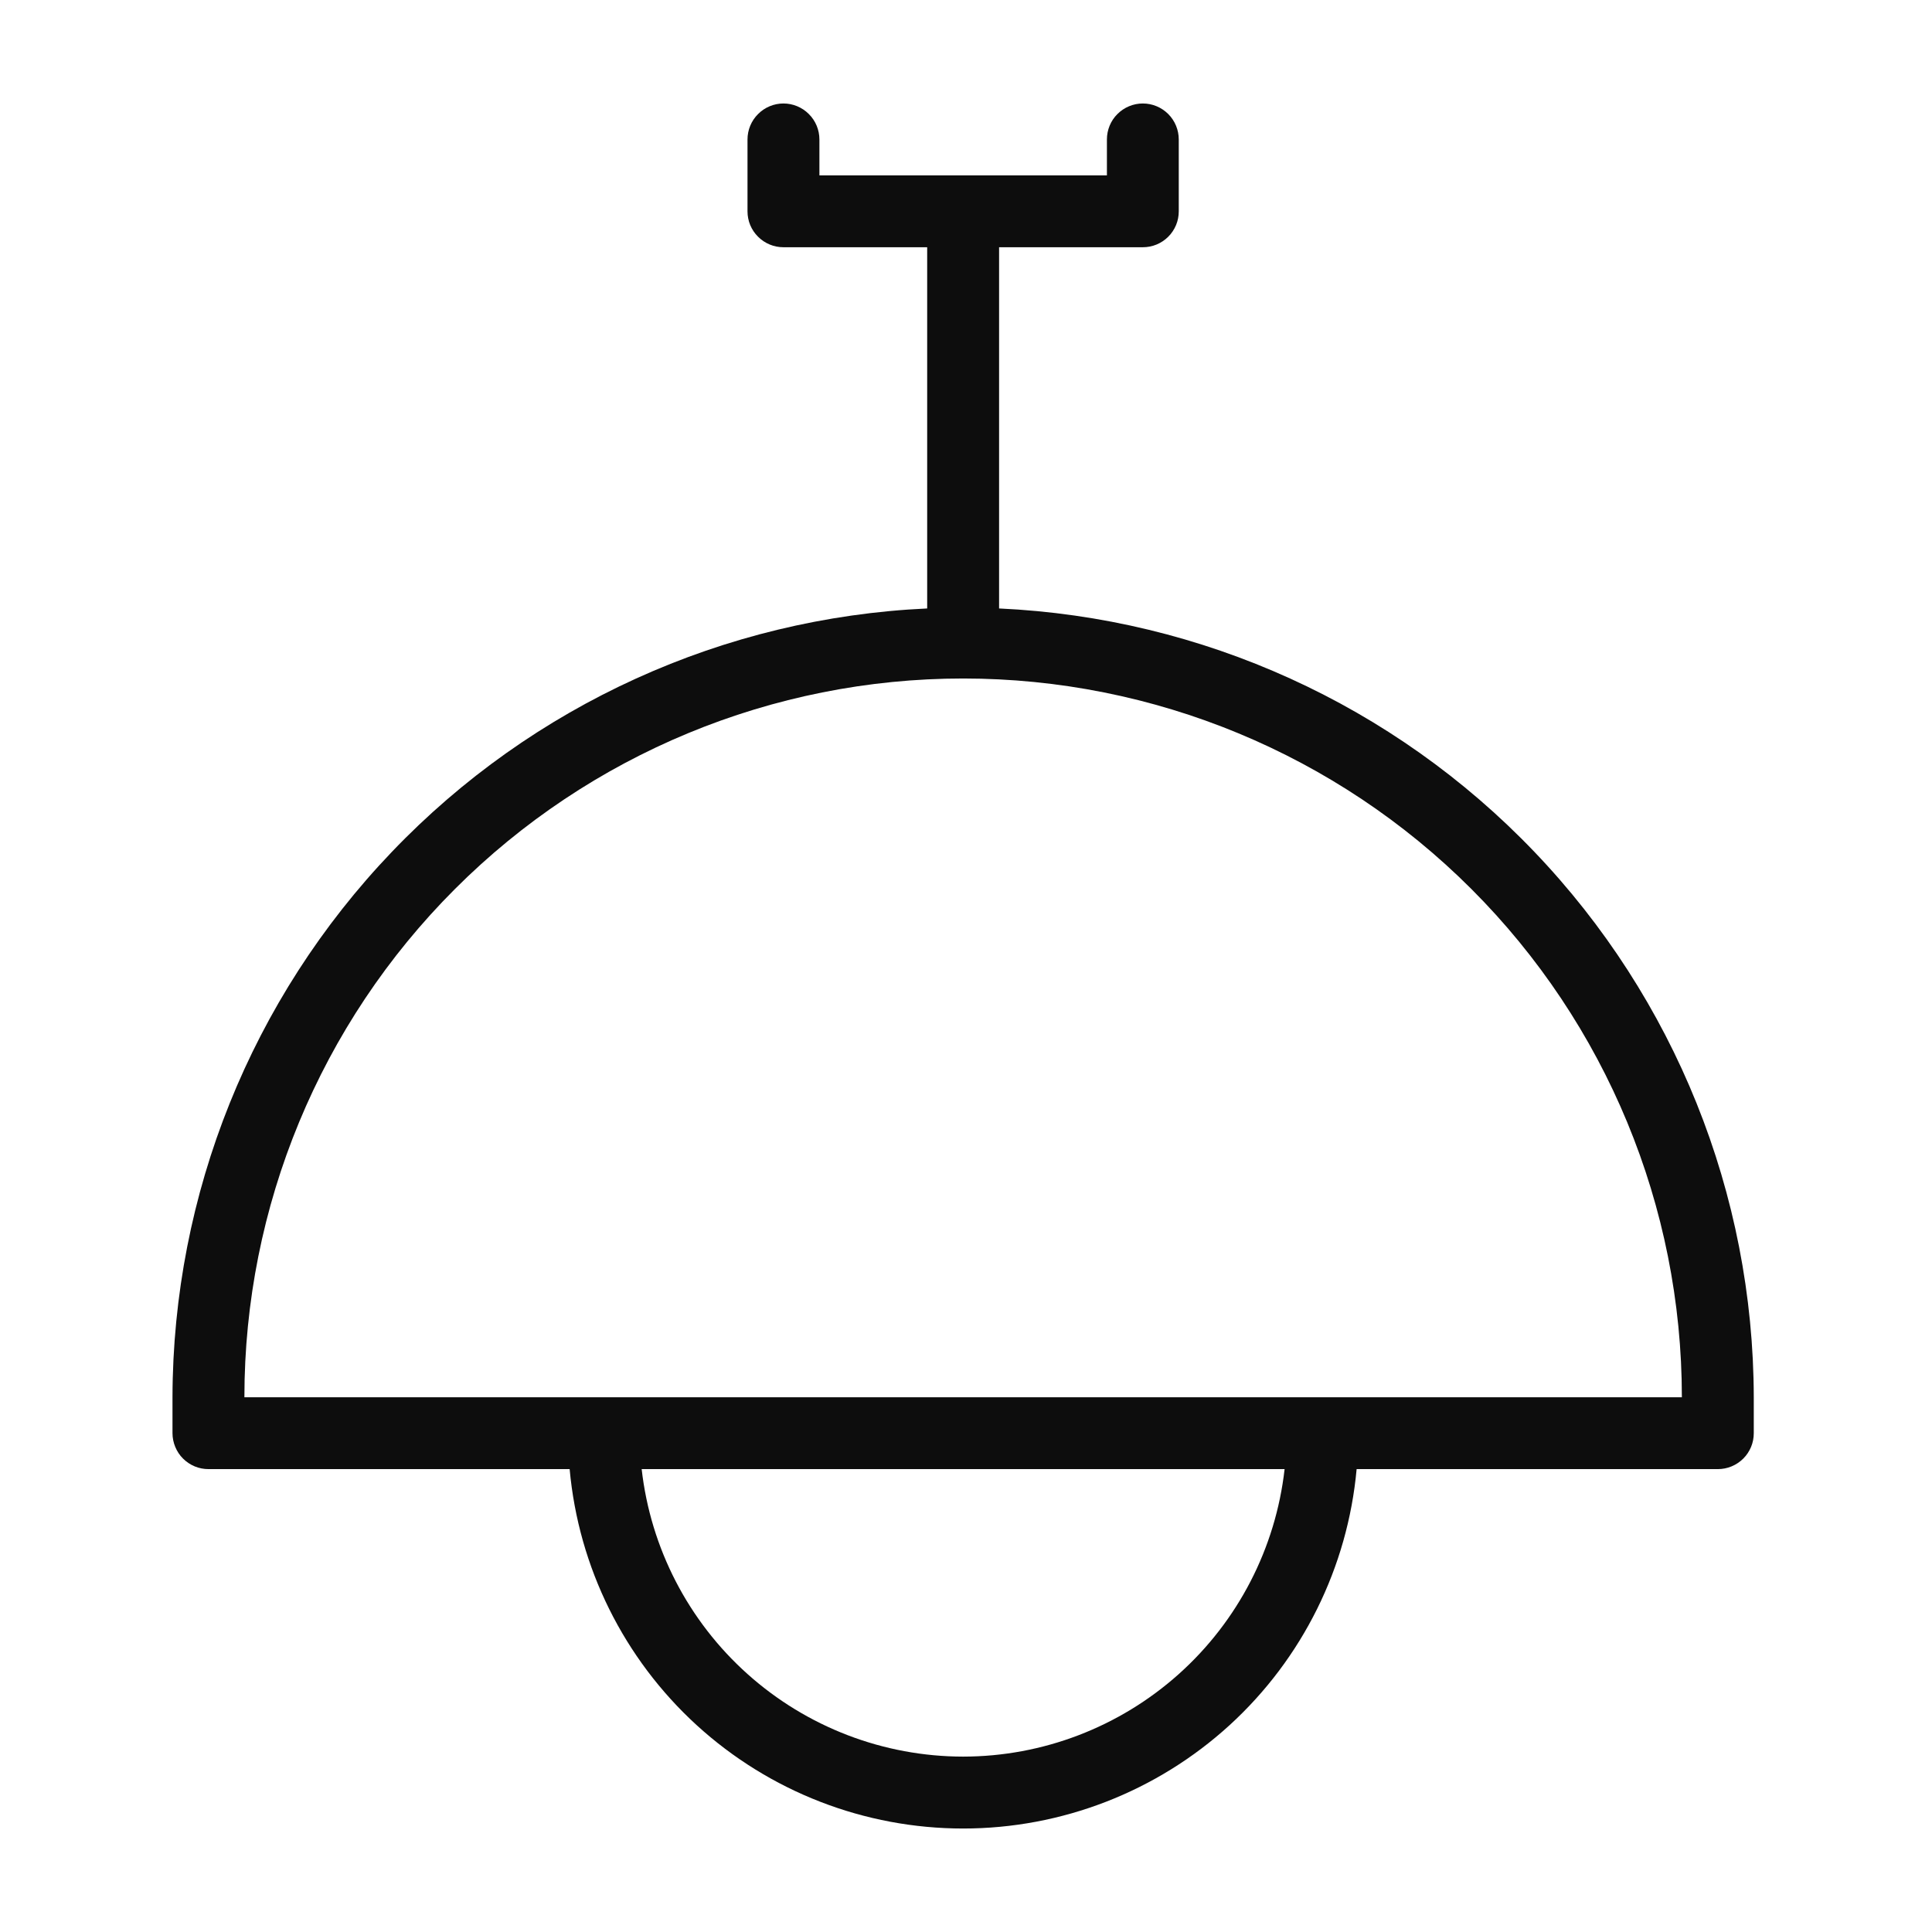 <svg xmlns="http://www.w3.org/2000/svg" fill="none" viewBox="0 0 32 32" height="32" width="32">
<path fill="#0D0D0D" d="M16.548 10.078V4.095H18.929C19.007 4.095 19.084 4.08 19.157 4.05C19.229 4.02 19.295 3.976 19.35 3.921C19.405 3.866 19.449 3.8 19.479 3.728C19.509 3.656 19.524 3.578 19.524 3.5V2.31C19.524 2.152 19.461 2 19.35 1.889C19.238 1.777 19.087 1.714 18.929 1.714C18.771 1.714 18.62 1.777 18.508 1.889C18.396 2 18.334 2.152 18.334 2.31V2.905H13.572V2.31C13.572 2.152 13.509 2 13.397 1.889C13.286 1.777 13.134 1.714 12.976 1.714C12.819 1.714 12.667 1.777 12.556 1.889C12.444 2 12.381 2.152 12.381 2.31V3.5C12.381 3.578 12.396 3.656 12.426 3.728C12.456 3.8 12.5 3.866 12.556 3.921C12.611 3.976 12.676 4.02 12.749 4.05C12.821 4.08 12.898 4.095 12.976 4.095H15.357V10.078C11.994 10.232 8.819 11.675 6.492 14.108C4.164 16.541 2.863 19.776 2.857 23.143V23.738C2.857 23.816 2.873 23.894 2.903 23.966C2.933 24.038 2.976 24.104 3.032 24.159C3.087 24.214 3.153 24.258 3.225 24.288C3.297 24.318 3.374 24.333 3.453 24.333H9.435C9.583 25.96 10.333 27.472 11.539 28.574C12.745 29.675 14.319 30.286 15.953 30.286C17.586 30.286 19.16 29.675 20.366 28.574C21.572 27.472 22.322 25.96 22.47 24.333H28.453C28.531 24.333 28.608 24.318 28.68 24.288C28.753 24.258 28.818 24.214 28.874 24.159C28.929 24.104 28.973 24.038 29.003 23.966C29.033 23.894 29.048 23.816 29.048 23.738V23.143C29.042 19.776 27.741 16.541 25.413 14.108C23.086 11.675 19.911 10.232 16.548 10.078ZM15.953 29.095C14.635 29.094 13.365 28.607 12.383 27.729C11.401 26.851 10.776 25.642 10.628 24.333H21.277C21.129 25.642 20.505 26.851 19.523 27.729C18.541 28.607 17.27 29.094 15.953 29.095ZM21.905 23.143H4.048C4.048 19.985 5.302 16.957 7.535 14.725C9.767 12.492 12.795 11.238 15.953 11.238C19.11 11.238 22.138 12.492 24.371 14.725C26.603 16.957 27.857 19.985 27.857 23.143H21.905Z"></path>
</svg>
